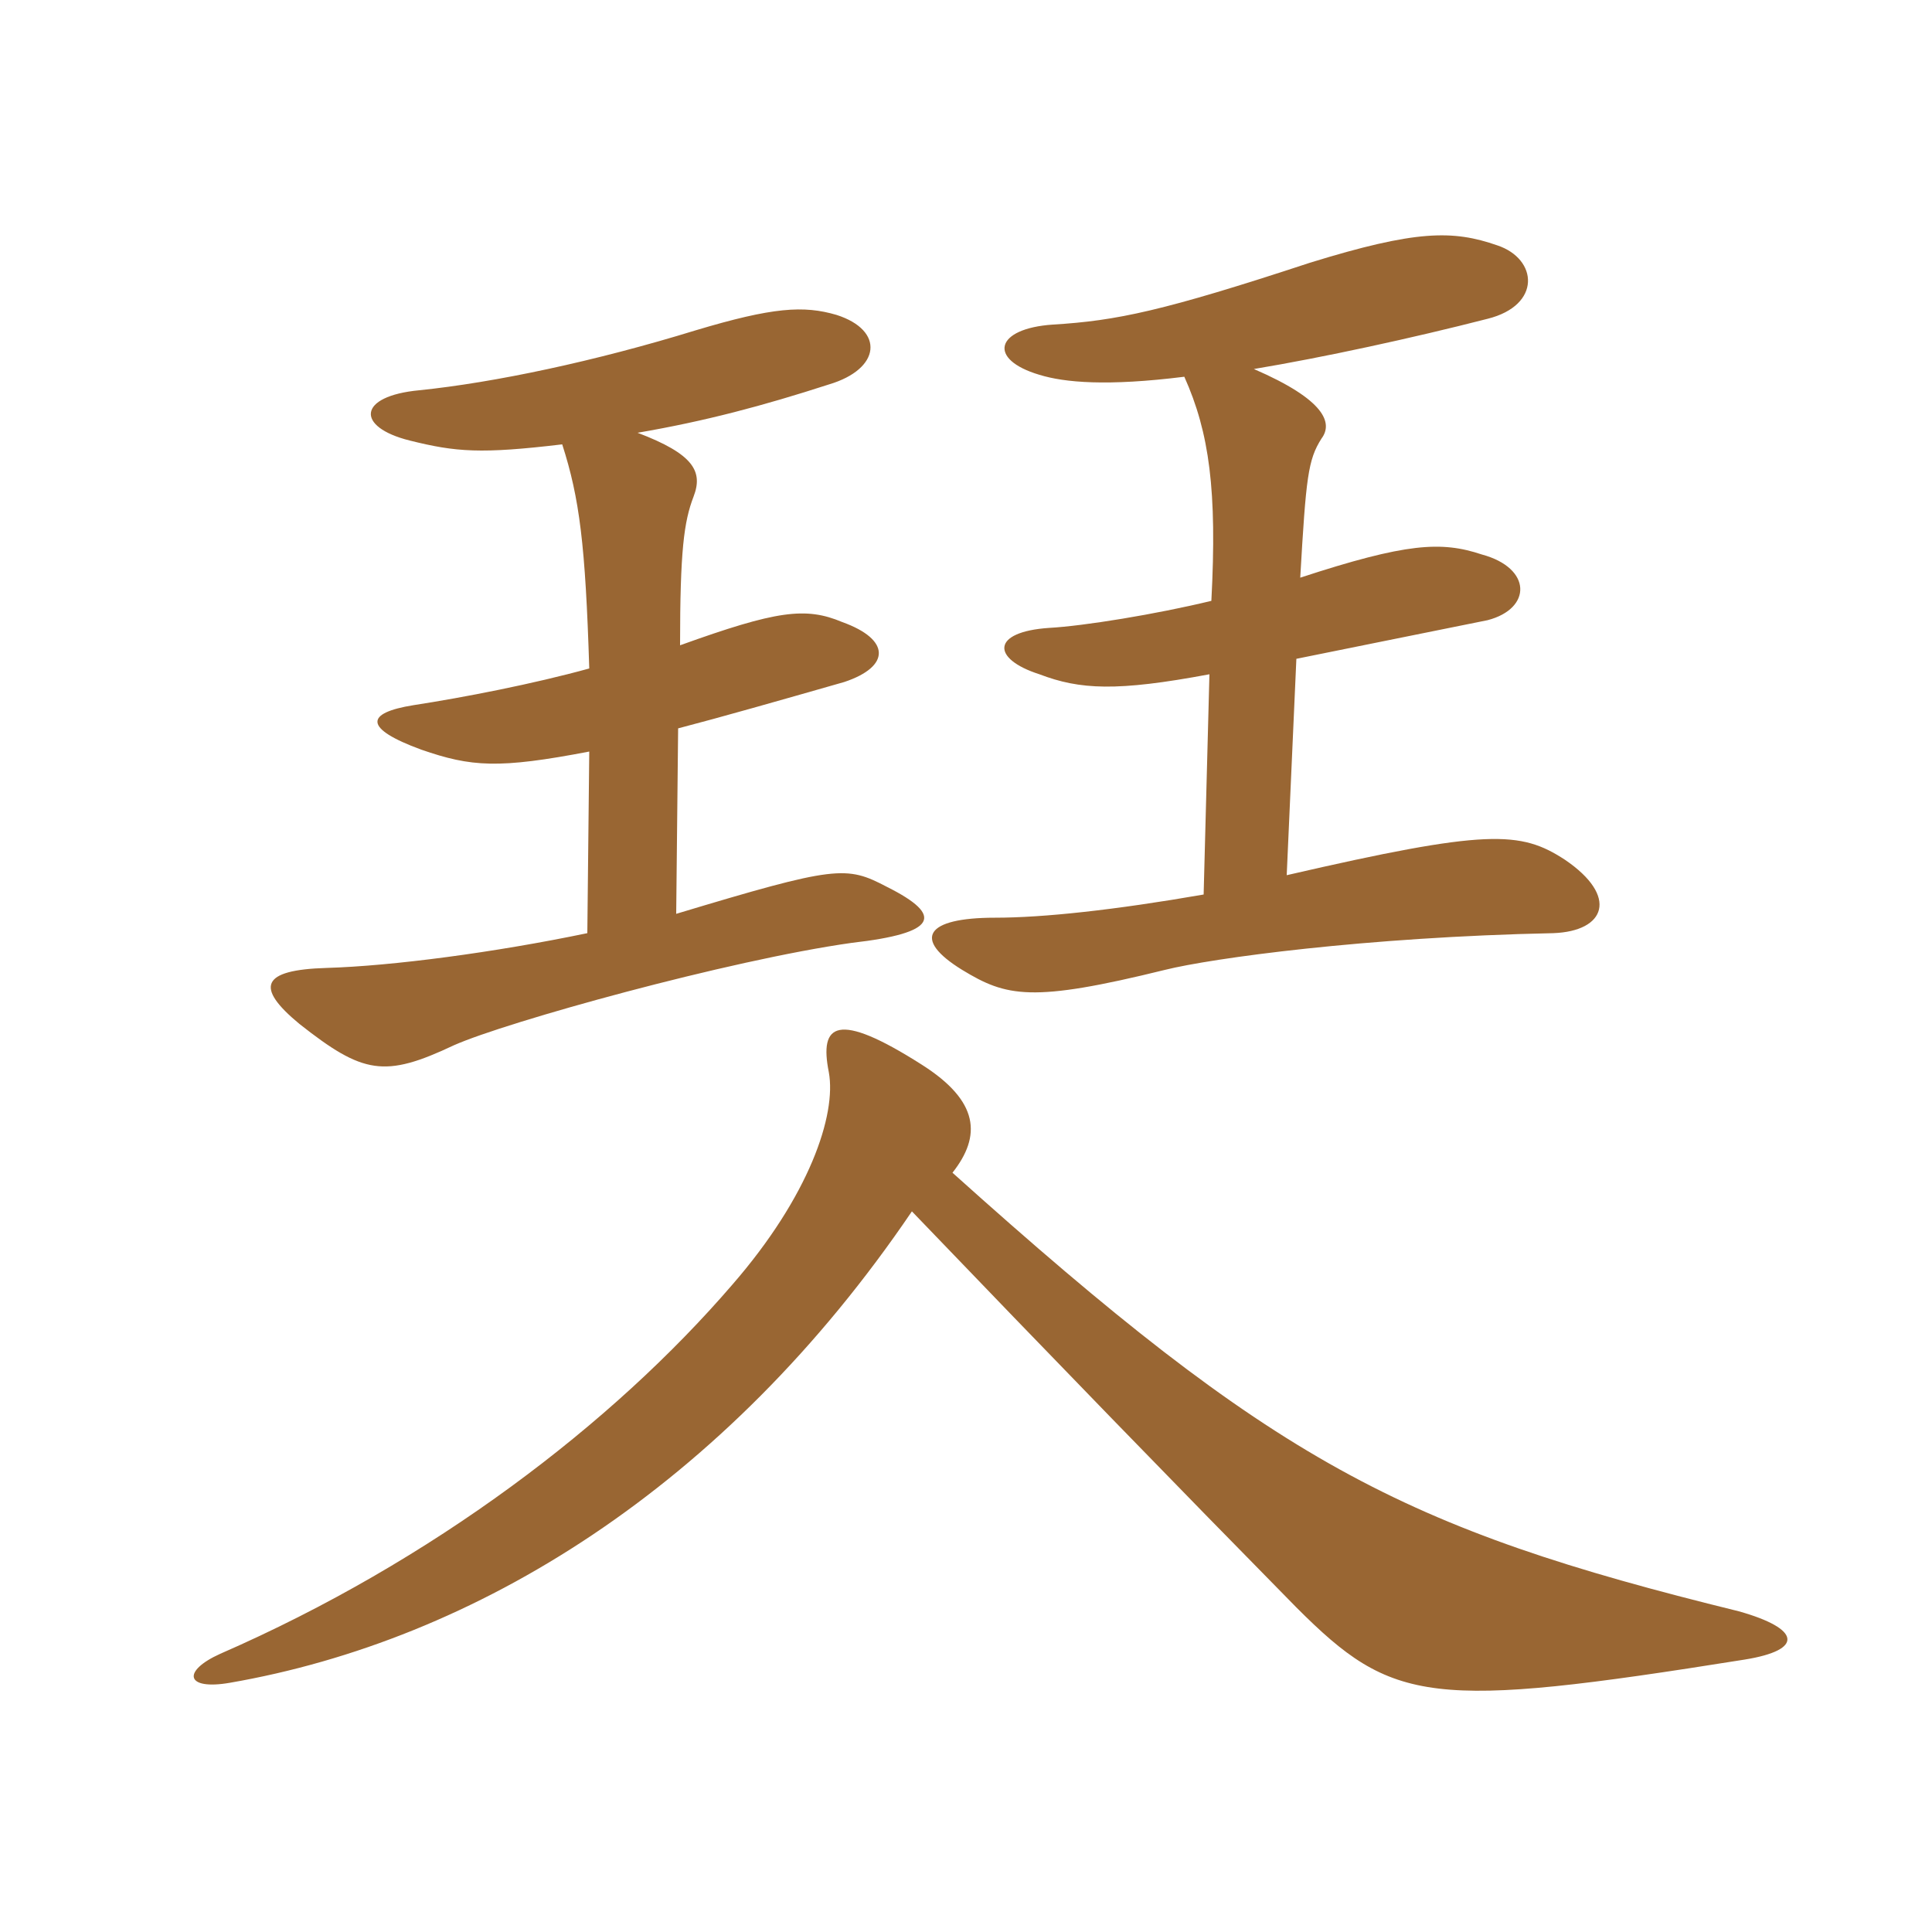 <svg xmlns="http://www.w3.org/2000/svg" xmlns:xlink="http://www.w3.org/1999/xlink" width="150" height="150"><path fill="#996633" padding="10" d="M91.95 29.25C93.90 33.60 94.50 38.10 94.05 46.65C89.70 47.70 84.15 48.60 81.45 48.75C76.95 49.05 76.95 51.15 80.70 52.35C83.85 53.55 86.70 53.70 93.90 52.35L93.45 69.45C86.55 70.65 81 71.25 77.25 71.25C71.85 71.25 70.80 72.90 74.70 75.30C78.15 77.40 80.10 77.85 90.45 75.30C94.05 74.40 106.05 72.75 120.60 72.45C124.65 72.30 125.70 69.60 121.50 66.75C118.05 64.50 115.50 64.35 99.90 67.95L100.65 51.15C105.15 50.25 109.50 49.35 115.50 48.15C118.95 47.25 118.95 44.10 115.05 43.05C111.90 42 109.20 42.15 100.95 44.85C101.40 37.05 101.55 35.70 102.60 34.05C103.50 32.85 102.90 31.05 97.35 28.65C102.75 27.75 109.65 26.25 115.50 24.75C119.70 23.70 119.40 20.10 116.25 19.05C112.80 17.85 109.95 17.85 101.70 20.40C90.30 24.15 86.70 24.90 81.75 25.20C77.25 25.50 76.65 27.90 80.70 29.10C82.65 29.70 85.95 30 91.95 29.25ZM49.50 33.60C54.75 32.70 59.25 31.50 64.35 29.85C68.40 28.65 68.70 25.65 64.95 24.45C62.40 23.70 60 23.85 54 25.65C46.20 28.05 38.40 29.70 32.55 30.30C27.75 30.75 27.60 33.15 31.80 34.20C35.40 35.10 37.35 35.25 43.65 34.50C45 38.70 45.45 42.30 45.75 51.90C41.40 53.10 36 54.15 32.10 54.75C28.35 55.35 28.20 56.55 32.70 58.20C36.60 59.55 38.70 59.70 45.75 58.35L45.60 72.45C38.40 73.95 30.45 75 25.35 75.15C20.25 75.30 19.80 76.65 23.25 79.50C28.20 83.40 29.85 83.70 35.25 81.15C39.30 79.35 56.55 74.55 66.15 73.20C72.75 72.45 73.35 71.10 68.85 68.85C65.70 67.20 64.95 67.20 52.50 70.95L52.65 56.55C56.10 55.65 60.30 54.45 65.55 52.95C69.15 51.75 69.15 49.65 65.40 48.30C62.55 47.10 60.30 47.40 52.80 50.10C52.80 42.75 53.10 40.50 53.85 38.55C54.60 36.60 53.85 35.25 49.50 33.60ZM73.95 91.05C76.20 88.20 76.05 85.50 71.55 82.65C64.95 78.45 63.60 79.50 64.35 83.25C64.95 86.55 62.85 92.85 56.85 99.75C47.55 110.55 33.60 121.20 17.10 128.40C14.10 129.75 14.40 131.25 17.85 130.65C36.90 127.35 56.25 115.50 70.80 94.05C81.60 105.30 91.50 115.50 100.65 124.80C108.15 132.30 111 132.75 135.45 128.85C140.10 128.10 139.80 126.45 135 125.10C108.75 118.65 99 113.55 73.95 91.05Z"/></svg>